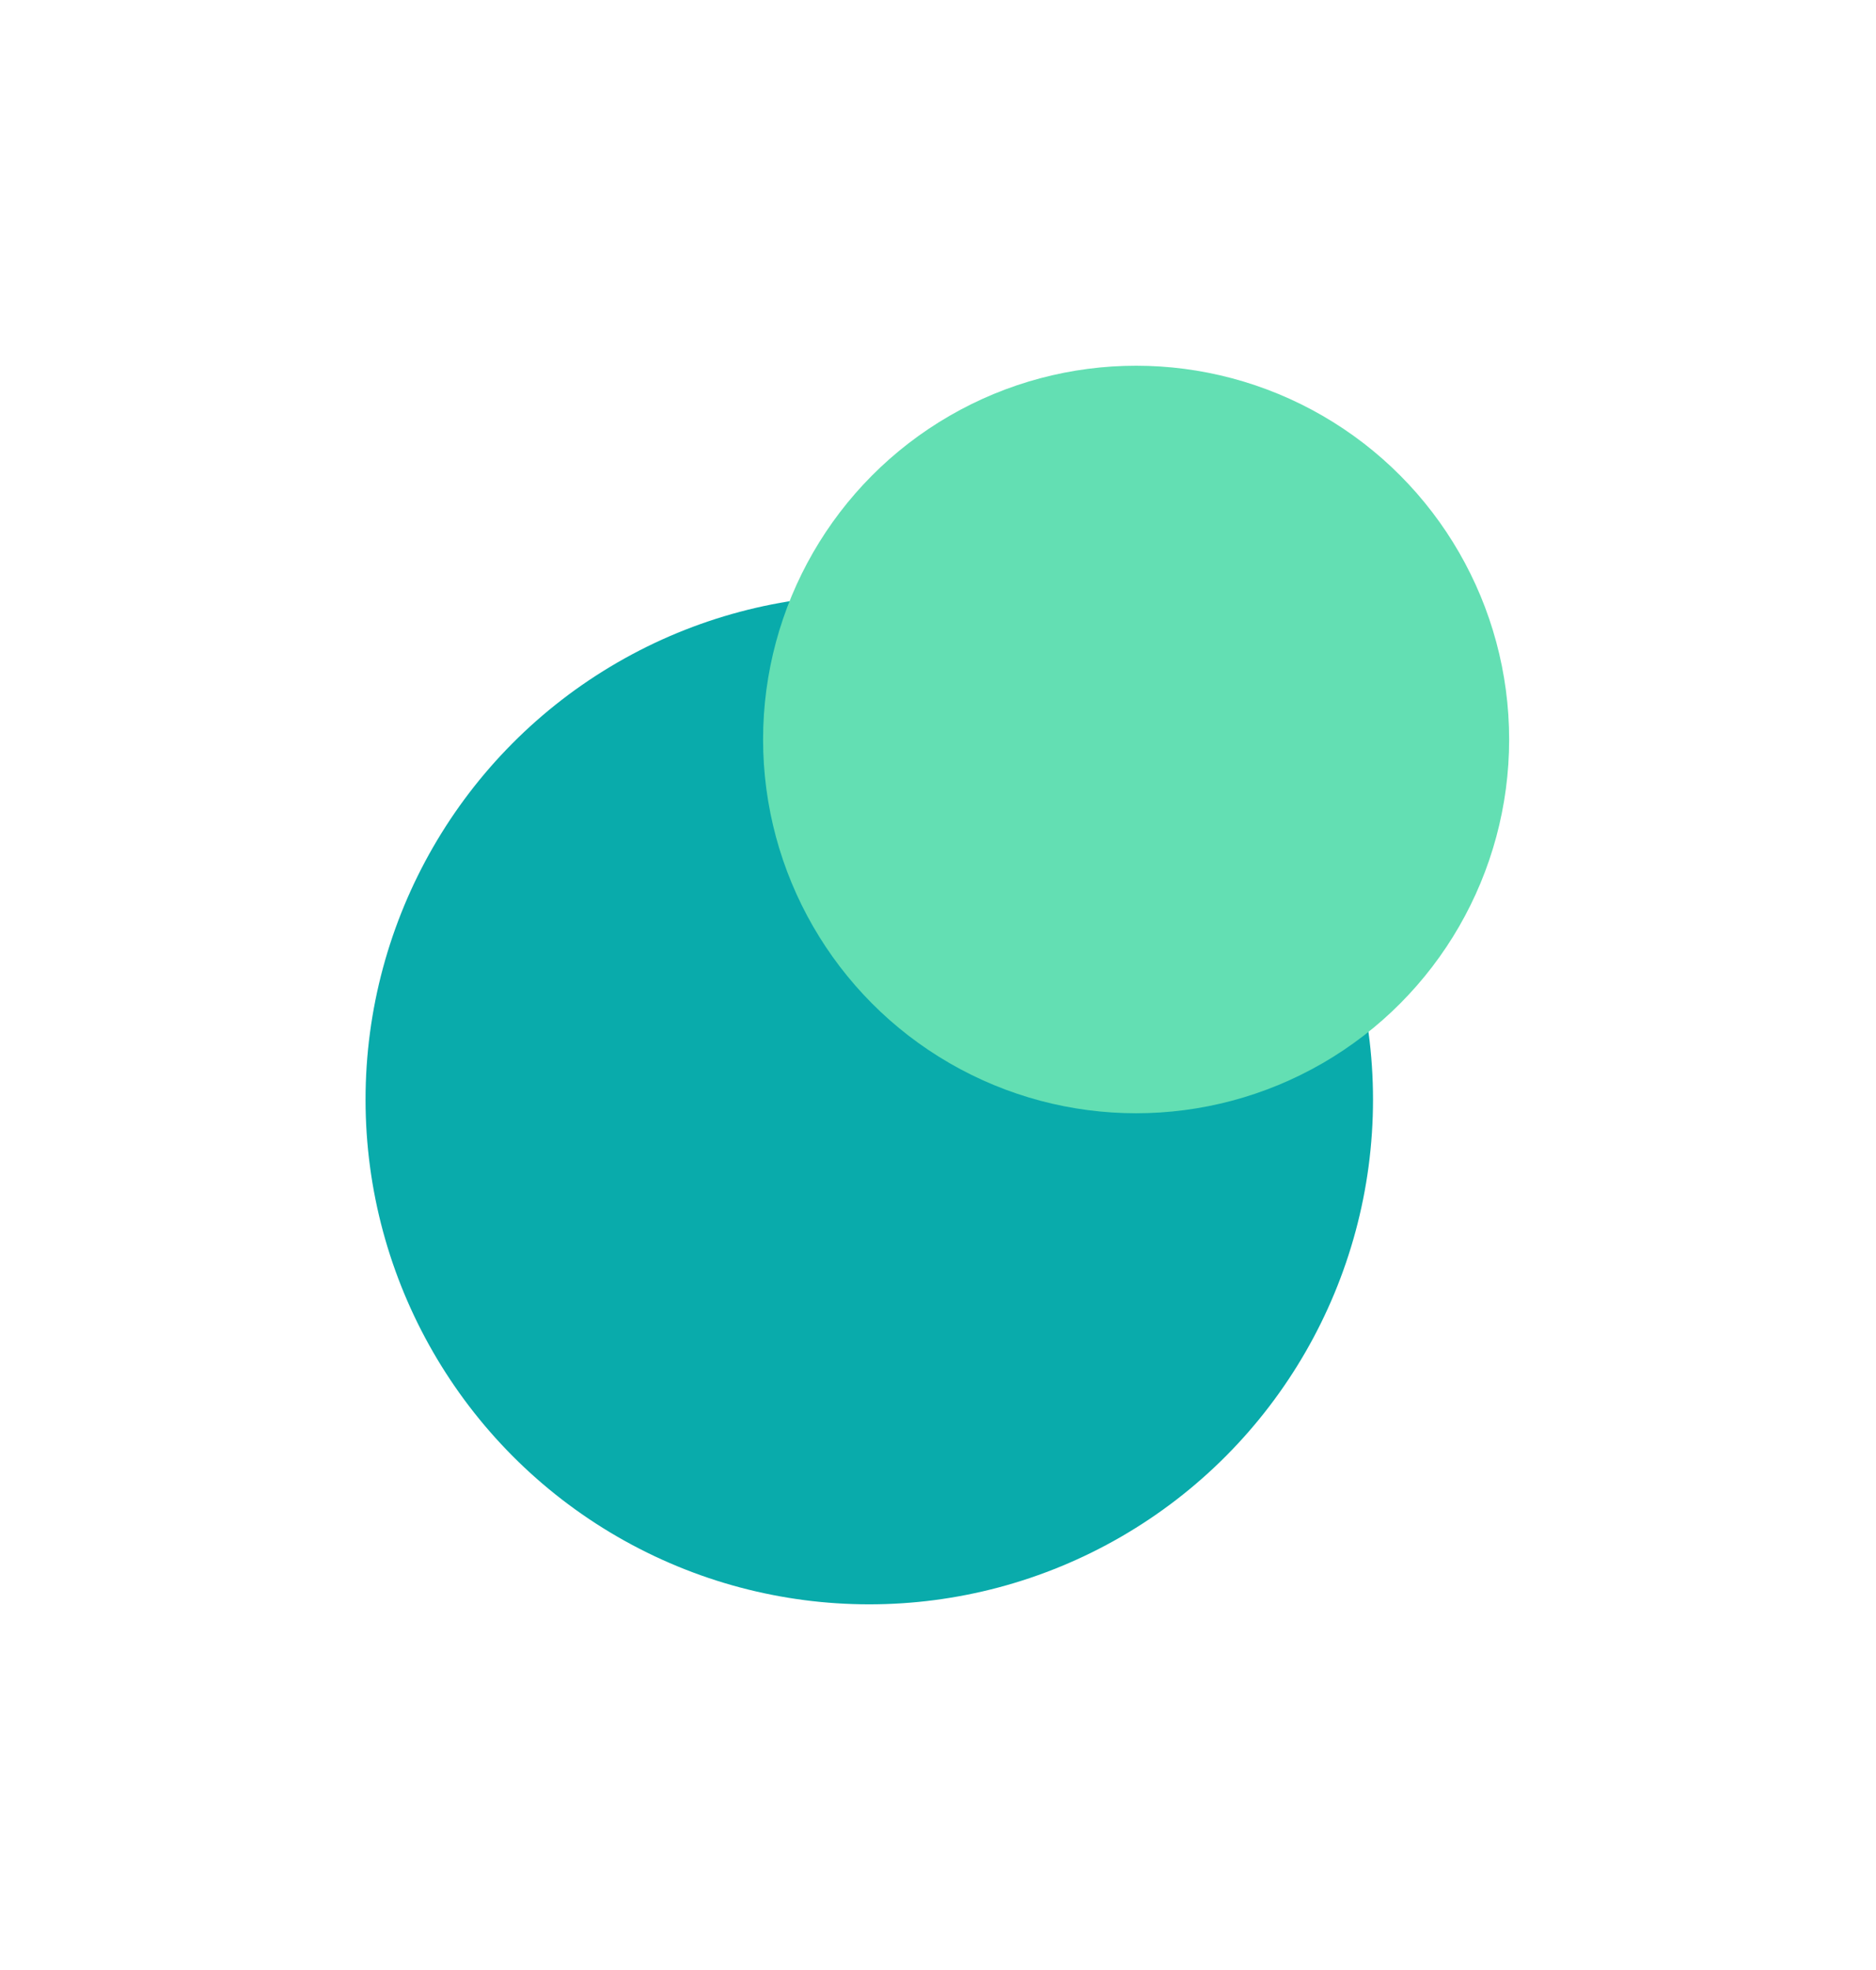 <?xml version="1.0" encoding="UTF-8"?> <svg xmlns="http://www.w3.org/2000/svg" width="544" height="571" viewBox="0 0 544 571" fill="none"> <g filter="url(#filter0_f_134_1969)"> <ellipse cx="252.072" cy="318.711" rx="146.072" ry="146.289" fill="#09ABAB"></ellipse> </g> <g filter="url(#filter1_f_134_1969)"> <ellipse cx="329.449" cy="214.333" rx="108.172" ry="108.333" fill="#63DFB3"></ellipse> </g> <defs> <filter id="filter0_f_134_1969" x="0" y="66.423" width="504.144" height="504.577" filterUnits="userSpaceOnUse" color-interpolation-filters="sRGB"> <feFlood flood-opacity="0" result="BackgroundImageFix"></feFlood> <feBlend mode="normal" in="SourceGraphic" in2="BackgroundImageFix" result="shape"></feBlend> <feGaussianBlur stdDeviation="53" result="effect1_foregroundBlur_134_1969"></feGaussianBlur> </filter> <filter id="filter1_f_134_1969" x="115.277" y="0" width="428.344" height="428.665" filterUnits="userSpaceOnUse" color-interpolation-filters="sRGB"> <feFlood flood-opacity="0" result="BackgroundImageFix"></feFlood> <feBlend mode="normal" in="SourceGraphic" in2="BackgroundImageFix" result="shape"></feBlend> <feGaussianBlur stdDeviation="53" result="effect1_foregroundBlur_134_1969"></feGaussianBlur> </filter> </defs> </svg> 